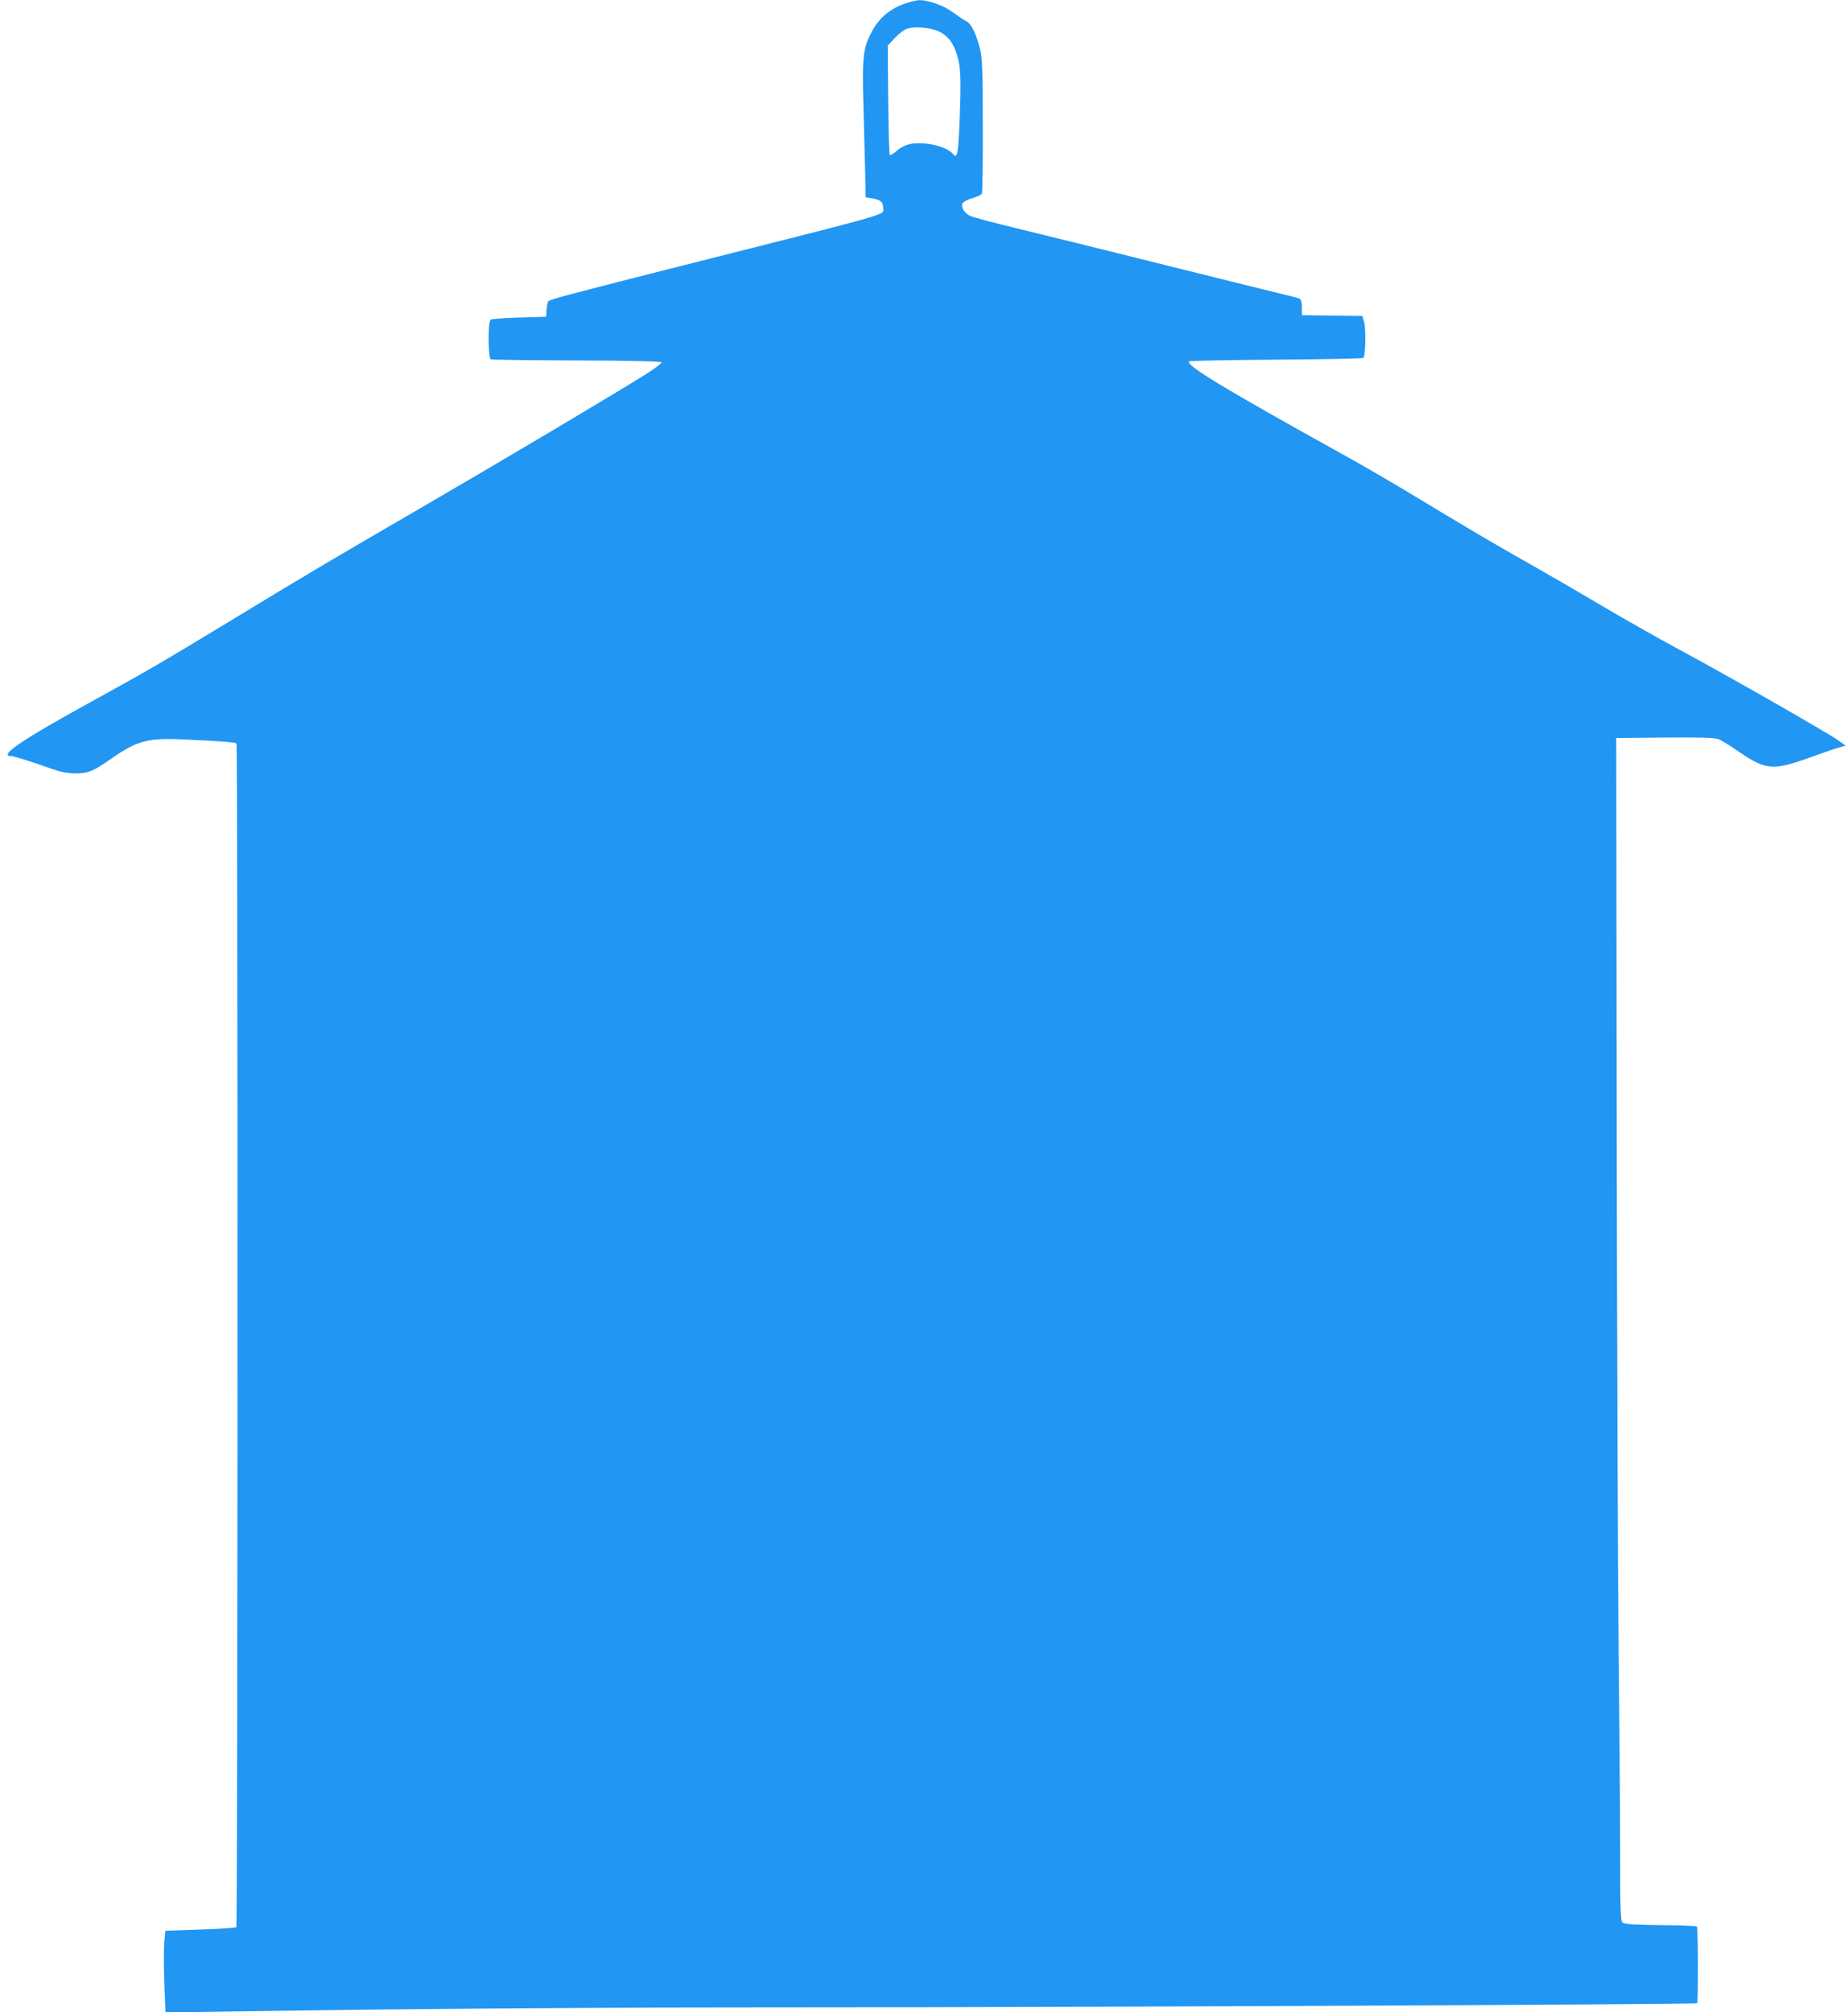 <?xml version="1.0" standalone="no"?>
<!DOCTYPE svg PUBLIC "-//W3C//DTD SVG 20010904//EN"
 "http://www.w3.org/TR/2001/REC-SVG-20010904/DTD/svg10.dtd">
<svg version="1.0" xmlns="http://www.w3.org/2000/svg"
 width="1176pt" height="1280pt" viewBox="0 0 1176 1280"
 preserveAspectRatio="xMidYMid meet">
<g transform="translate(0,1280) scale(0.1,-0.1)"
fill="#2196f3" stroke="none">
<path d="M5755 12776 c-102 -37 -173 -101 -219 -201 -45 -93 -50 -153 -41
-464 4 -157 9 -349 11 -426 l3 -140 41 -7 c53 -9 70 -23 70 -59 0 -50 106 -19
-1255 -363 -742 -188 -864 -220 -876 -233 -4 -4 -9 -28 -11 -53 l-3 -45 -170
-5 c-93 -3 -176 -9 -182 -13 -19 -12 -18 -246 1 -253 8 -3 254 -6 547 -7 345
-1 536 -6 538 -12 3 -5 -40 -38 -95 -73 -197 -124 -890 -536 -1434 -852 -617
-358 -769 -449 -1236 -733 -409 -248 -521 -313 -834 -485 -467 -256 -625 -362
-539 -362 18 0 113 -30 267 -84 52 -18 94 -26 143 -26 80 0 112 13 229 95 162
113 232 132 455 121 232 -10 335 -18 340 -26 9 -14 8 -7521 -1 -7530 -5 -4
-109 -12 -230 -15 l-222 -8 -7 -79 c-3 -44 -3 -161 1 -261 l7 -180 446 7
c1079 17 2307 26 3621 26 1682 0 5672 19 5680 26 7 8 6 481 -1 488 -4 4 -108
8 -231 9 -172 2 -229 6 -242 16 -14 12 -16 62 -16 490 0 262 -5 843 -10 1291
-5 448 -10 1927 -12 3285 l-3 2470 310 3 c224 2 318 -1 340 -10 17 -6 78 -44
136 -84 171 -116 214 -118 469 -25 74 27 151 53 170 58 l35 9 -47 34 c-62 45
-704 412 -1013 578 -132 71 -361 201 -510 289 -148 88 -349 204 -445 258 -211
119 -406 234 -725 427 -132 80 -341 202 -465 270 -745 413 -997 565 -973 589
4 4 254 9 555 11 300 2 550 7 554 11 14 14 17 192 4 231 l-11 36 -192 2 -192
3 0 48 c0 33 -5 51 -15 57 -8 4 -58 17 -110 29 -52 12 -381 94 -730 181 -349
87 -768 191 -930 230 -162 39 -309 78 -326 86 -39 19 -62 59 -48 82 6 9 34 23
63 32 28 8 55 20 59 27 4 6 7 199 6 430 0 347 -3 429 -16 484 -26 106 -56 168
-92 186 -17 9 -54 34 -83 55 -55 42 -156 78 -213 77 -19 -1 -62 -11 -95 -23z
m222 -177 c55 -27 90 -72 113 -148 24 -74 27 -161 16 -428 -9 -215 -14 -237
-45 -199 -24 29 -105 58 -176 63 -85 7 -132 -6 -181 -49 -19 -17 -38 -27 -42
-24 -4 4 -8 163 -10 352 l-3 344 48 51 c30 31 62 54 83 59 52 13 148 3 197
-21z"/>
</g>
</svg>
